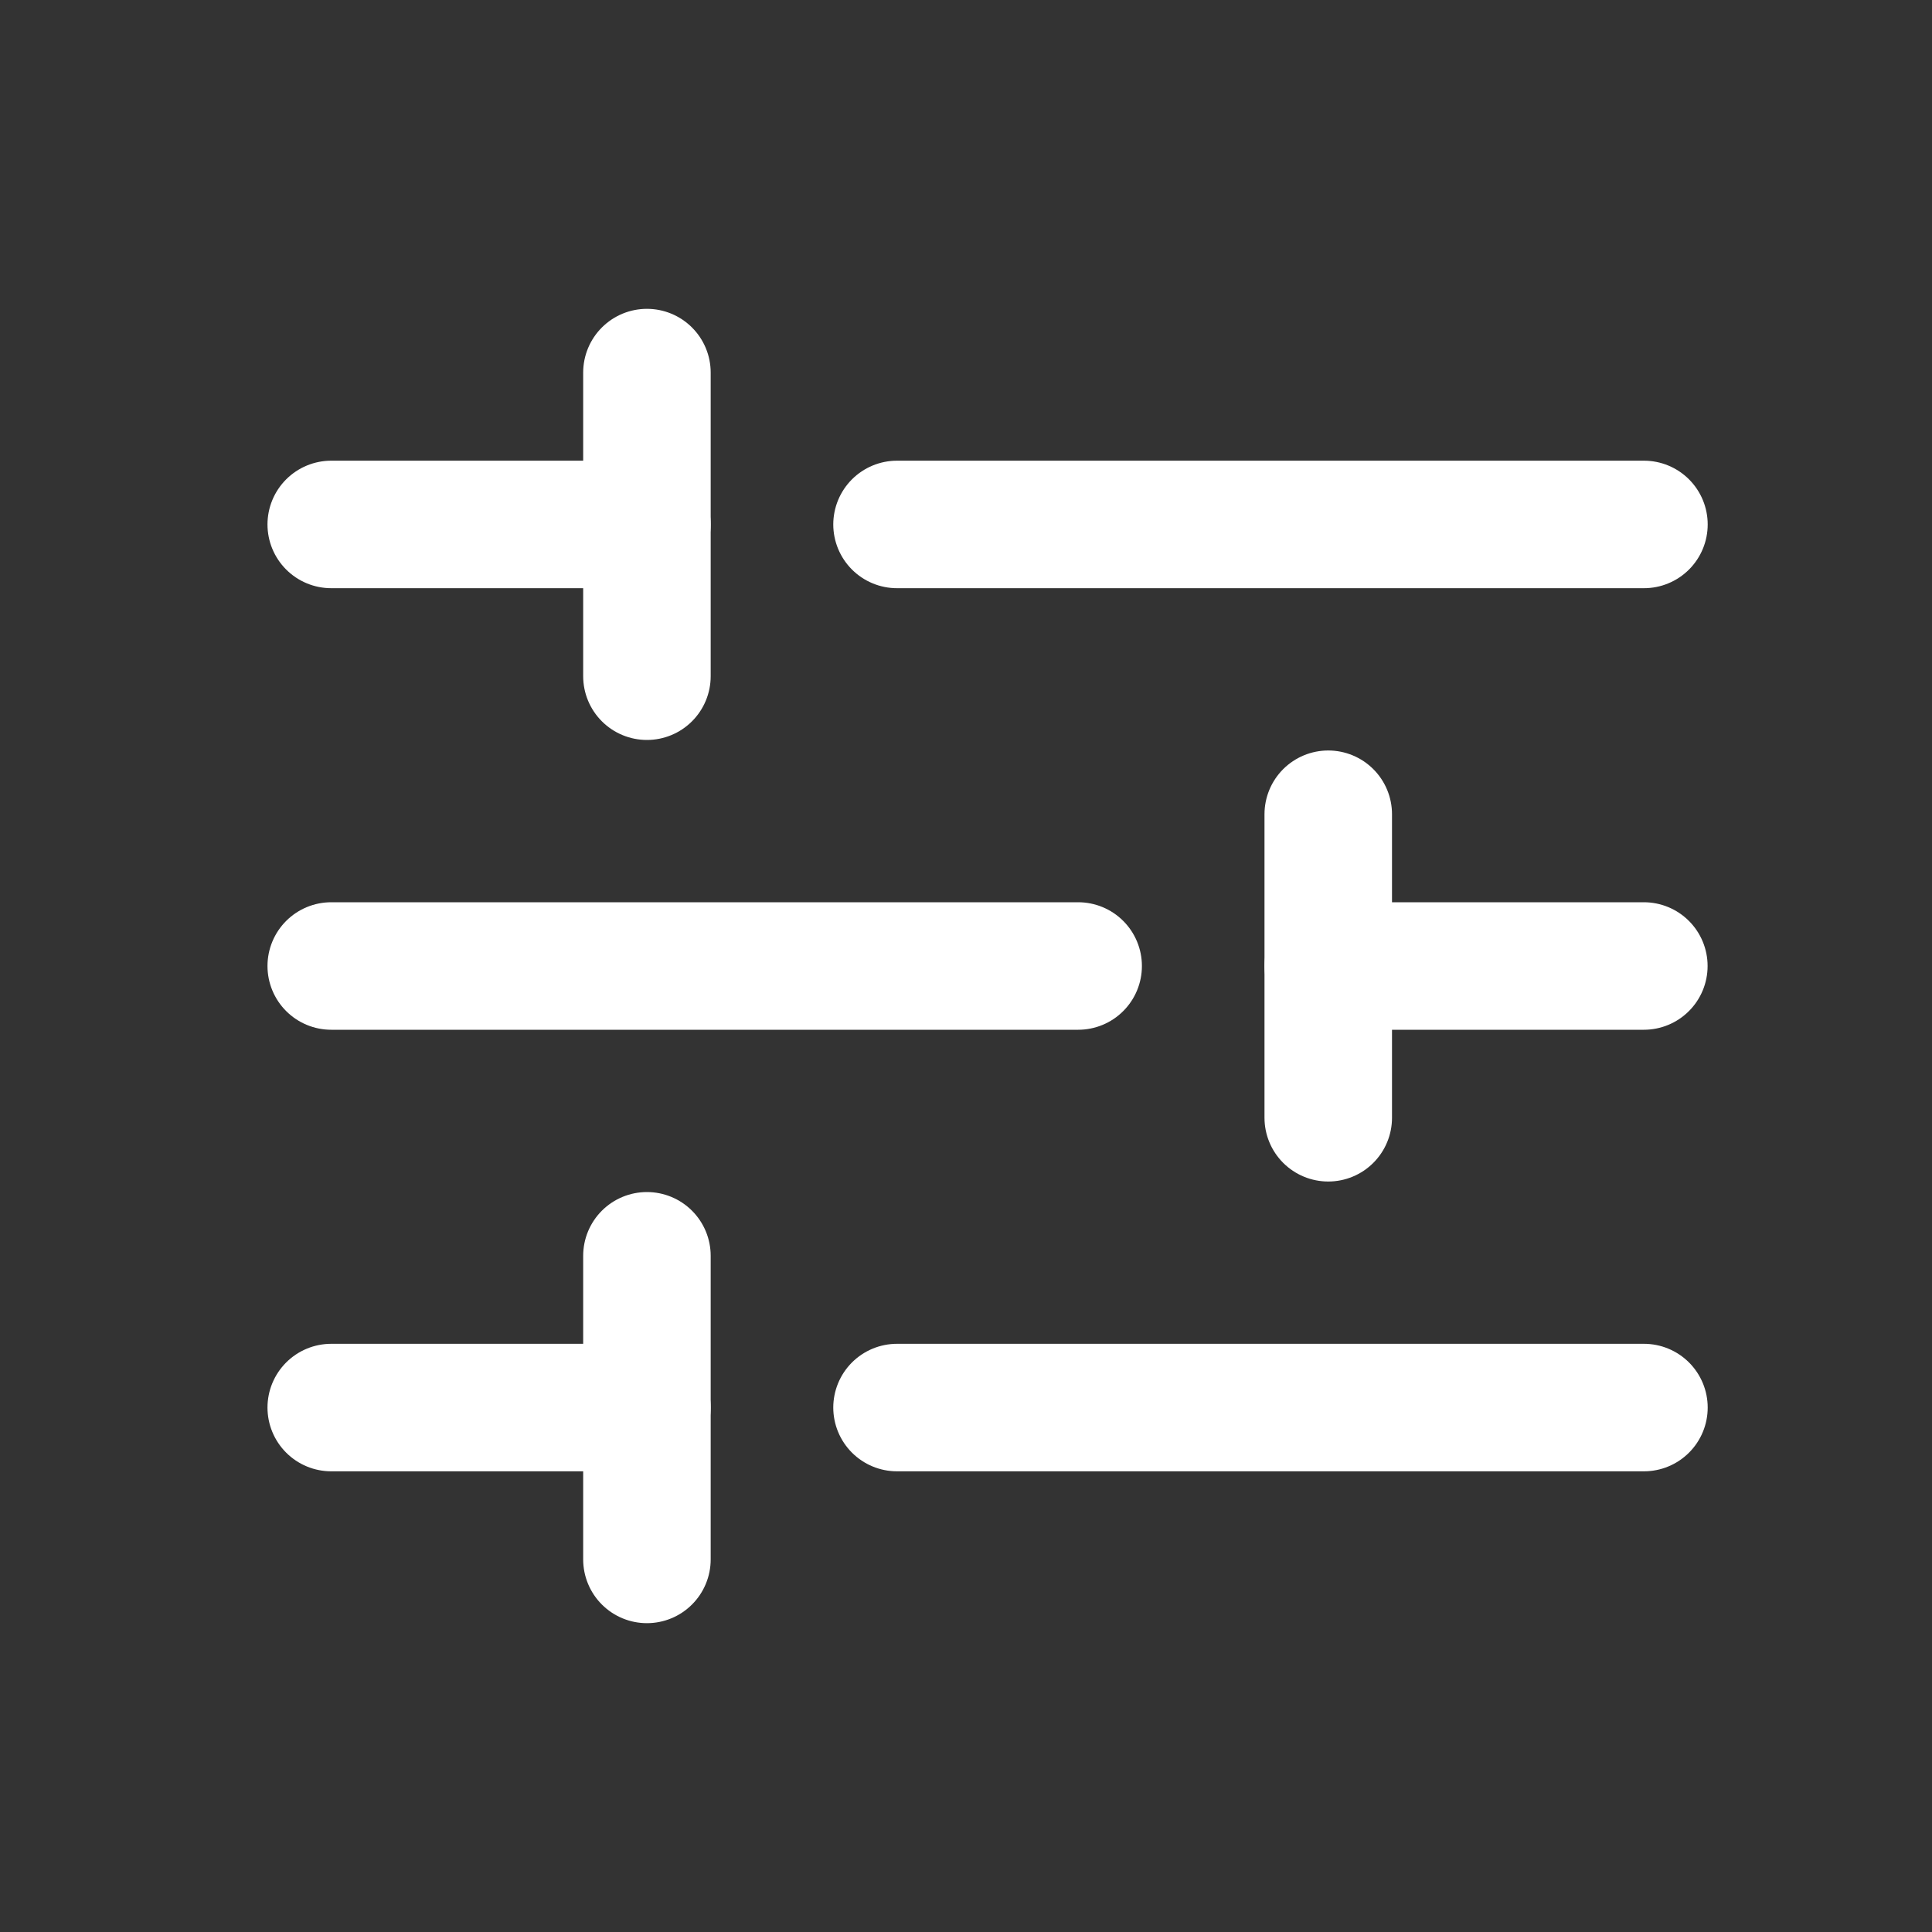 <svg width="20" height="20" viewBox="0 0 20 20" fill="none" xmlns="http://www.w3.org/2000/svg">
<rect x="0" y="0" width="20" height="20" fill="#333333" stroke="none"/>
<path d="M3.429 5.429H6.697" stroke="white" stroke-width="1.32" stroke-linecap="round" stroke-linejoin="round"/>
<path d="M3.429 14.571H6.697" stroke="white" stroke-width="1.32" stroke-linecap="round" stroke-linejoin="round"/>
<path d="M17.017 10H13.75" stroke="white" stroke-width="1.32" stroke-linecap="round" stroke-linejoin="round"/>
<path d="M6.697 3.857V7" stroke="white" stroke-width="1.32" stroke-linecap="round" stroke-linejoin="round"/>
<path d="M6.697 13V16.143" stroke="white" stroke-width="1.32" stroke-linecap="round" stroke-linejoin="round"/>
<path d="M13.75 8.429V11.571" stroke="white" stroke-width="1.32" stroke-linecap="round" stroke-linejoin="round"/>
<path d="M9.286 5.429H17.018" stroke="white" stroke-width="1.32" stroke-linecap="round" stroke-linejoin="round"/>
<path d="M9.286 14.571H17.018" stroke="white" stroke-width="1.32" stroke-linecap="round" stroke-linejoin="round"/>
<path d="M11.161 10H3.429" stroke="white" stroke-width="1.32" stroke-linecap="round" stroke-linejoin="round"/>
</svg>
